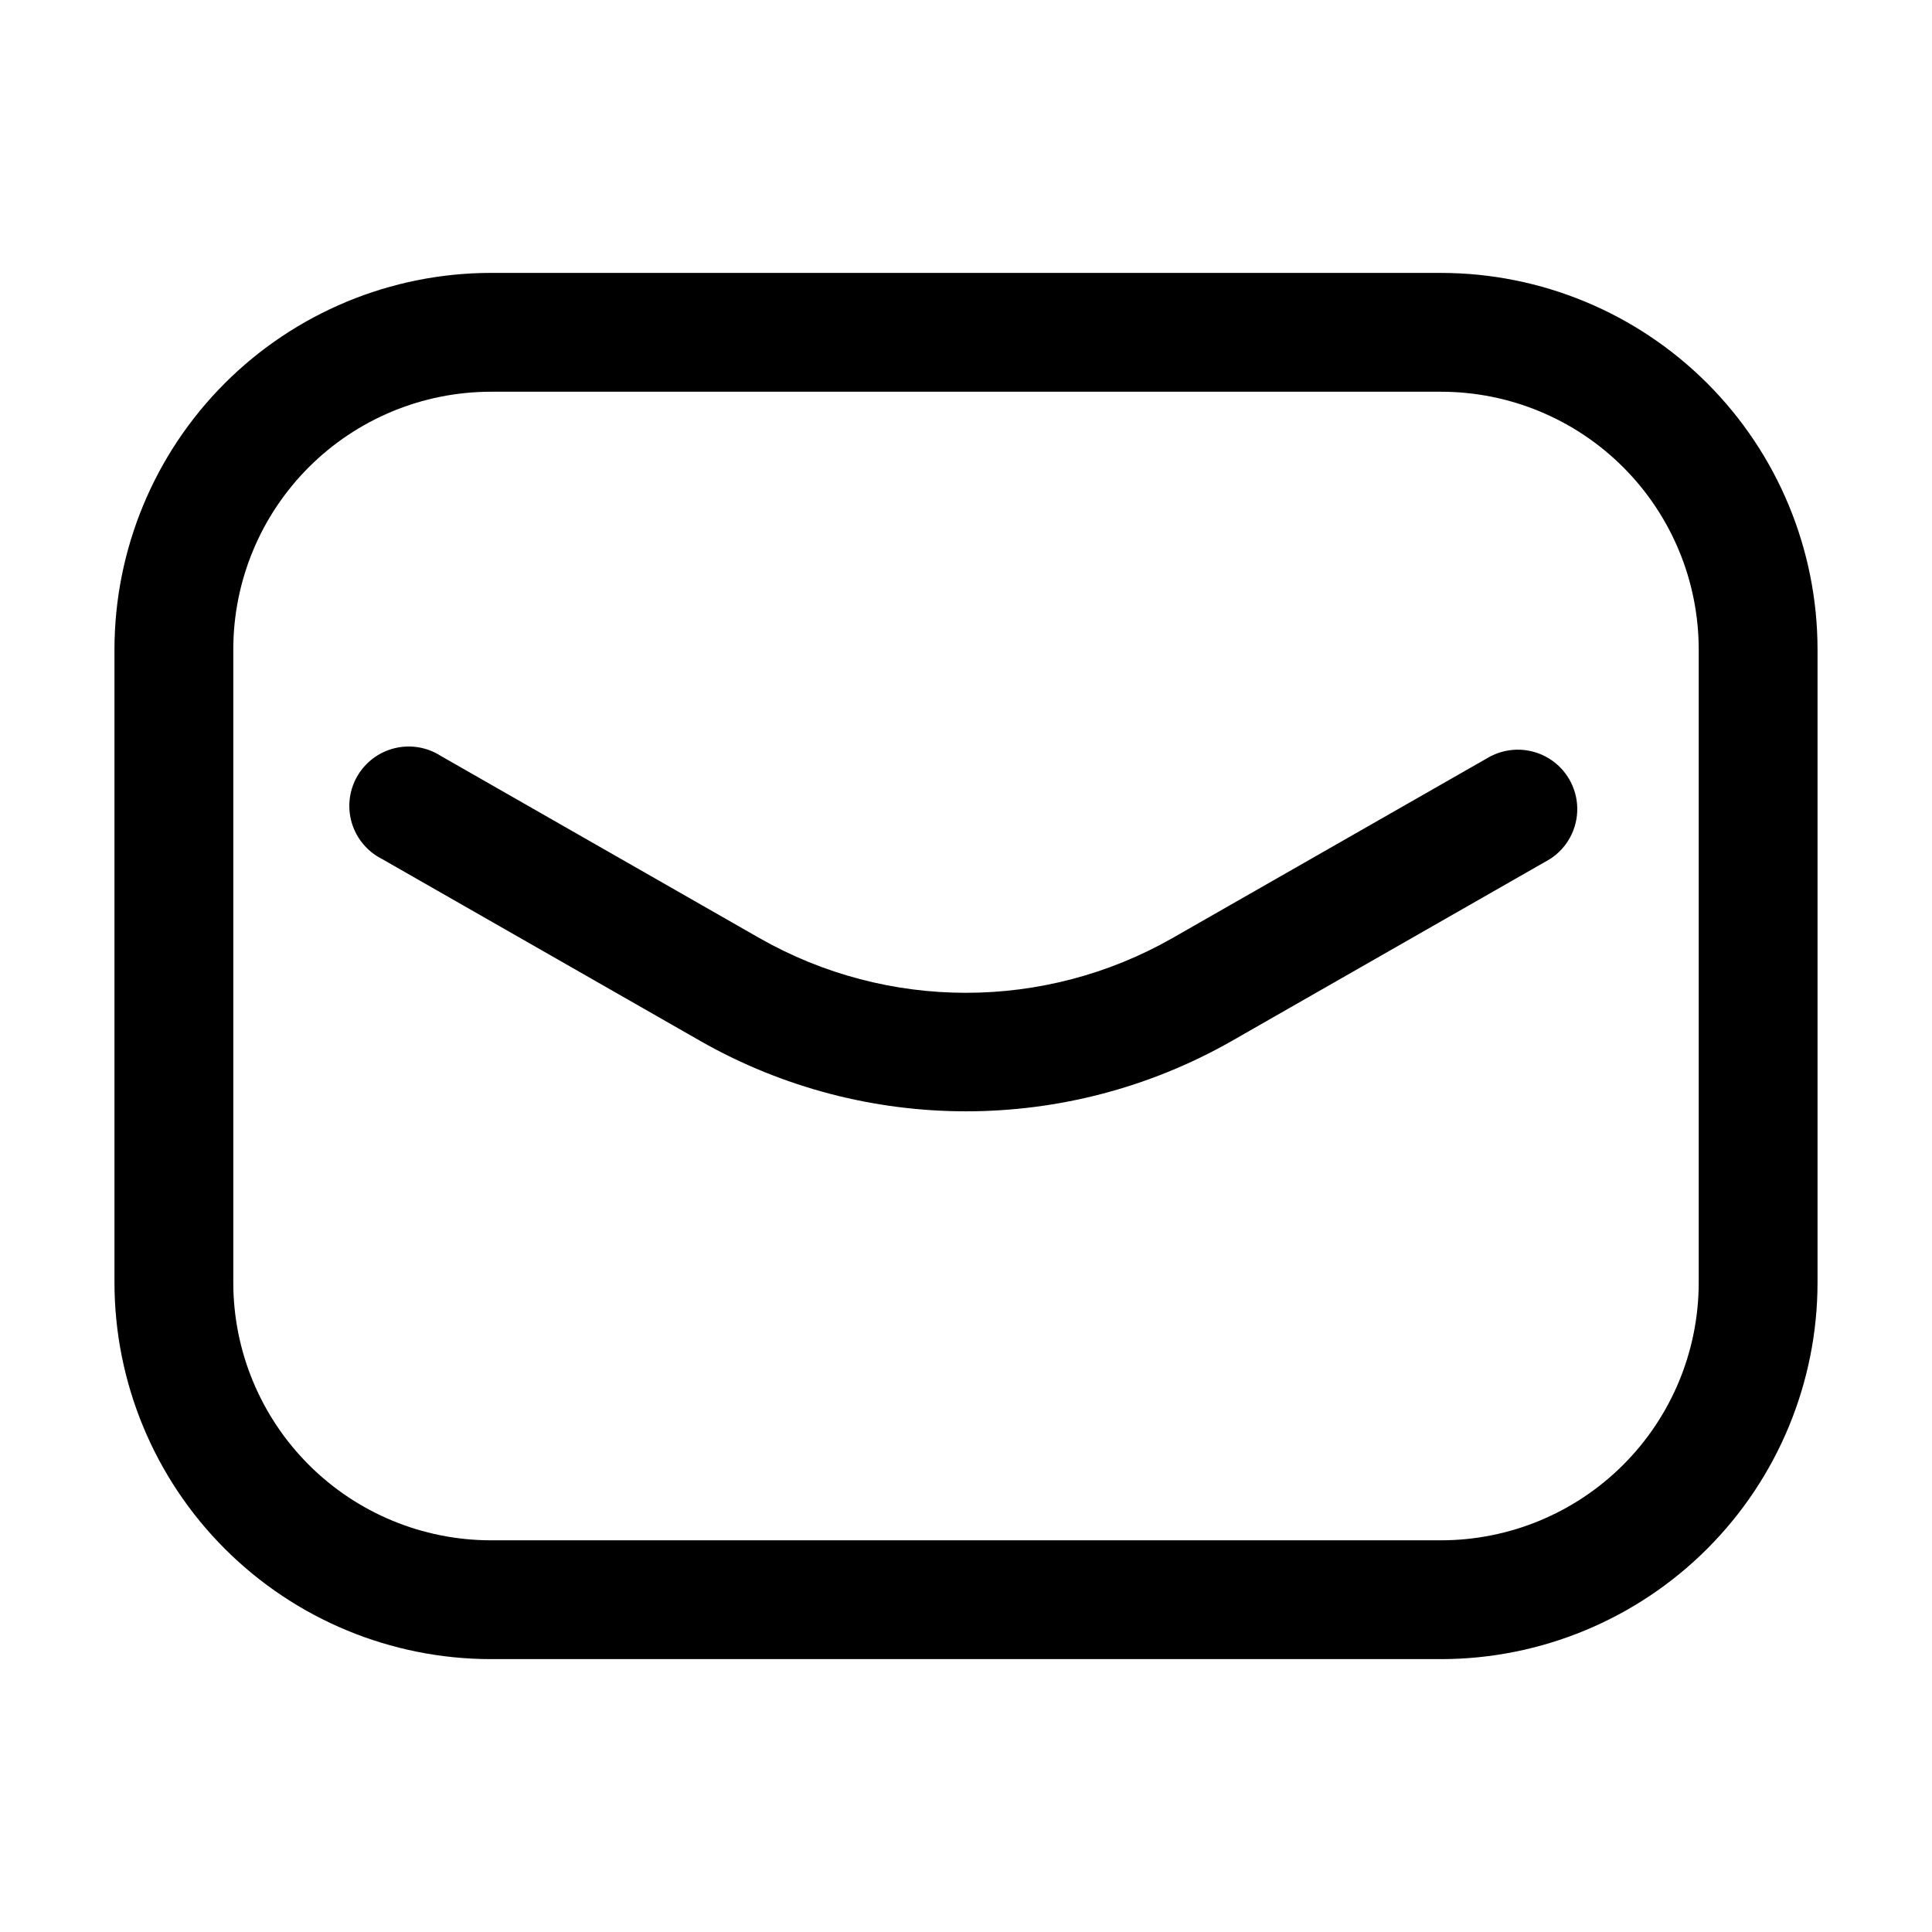 <?xml version="1.0" encoding="UTF-8"?>
<!-- Uploaded to: SVG Repo, www.svgrepo.com, Generator: SVG Repo Mixer Tools -->
<svg fill="#000000" width="800px" height="800px" version="1.1" viewBox="144 144 512 512" xmlns="http://www.w3.org/2000/svg">
 <g>
  <path d="m525.95 216.32h-251.9c-26.438 0.035-51.777 10.551-70.473 29.242-18.691 18.695-29.207 44.035-29.242 70.473v167.94-0.004c0.035 26.438 10.551 51.781 29.242 70.473 18.695 18.691 44.035 29.207 70.473 29.242h251.9c26.438-0.035 51.781-10.551 70.473-29.242s29.207-44.035 29.242-70.473v-167.93c-0.035-26.438-10.551-51.777-29.242-70.473-18.691-18.691-44.035-29.207-70.473-29.242zm68.227 267.65c-0.023 18.09-7.219 35.43-20.008 48.219-12.789 12.789-30.129 19.984-48.219 20.008h-251.9c-18.09-0.023-35.43-7.219-48.219-20.008-12.789-12.789-19.984-30.129-20.008-48.219v-167.93c0.023-18.09 7.219-35.43 20.008-48.219s30.129-19.984 48.219-20.008h251.9c18.09 0.023 35.43 7.219 48.219 20.008 12.789 12.789 19.984 30.129 20.008 48.219z"/>
  <path d="m539.13 344.35-84.473 48.281c-33.895 19.297-75.449 19.297-109.35 0l-84.449-48.281c-3.633-2.344-8.066-3.094-12.266-2.07-4.199 1.023-7.793 3.727-9.941 7.477-2.144 3.75-2.656 8.219-1.41 12.359 1.246 4.137 4.137 7.582 8 9.523l84.449 48.281v0.004c43.605 24.785 97.043 24.785 140.65 0l84.449-48.281v-0.004c4.559-2.941 7.277-8.023 7.203-13.445-0.078-5.426-2.941-10.426-7.578-13.238-4.637-2.816-10.398-3.043-15.242-0.605z"/>
 </g>
</svg>